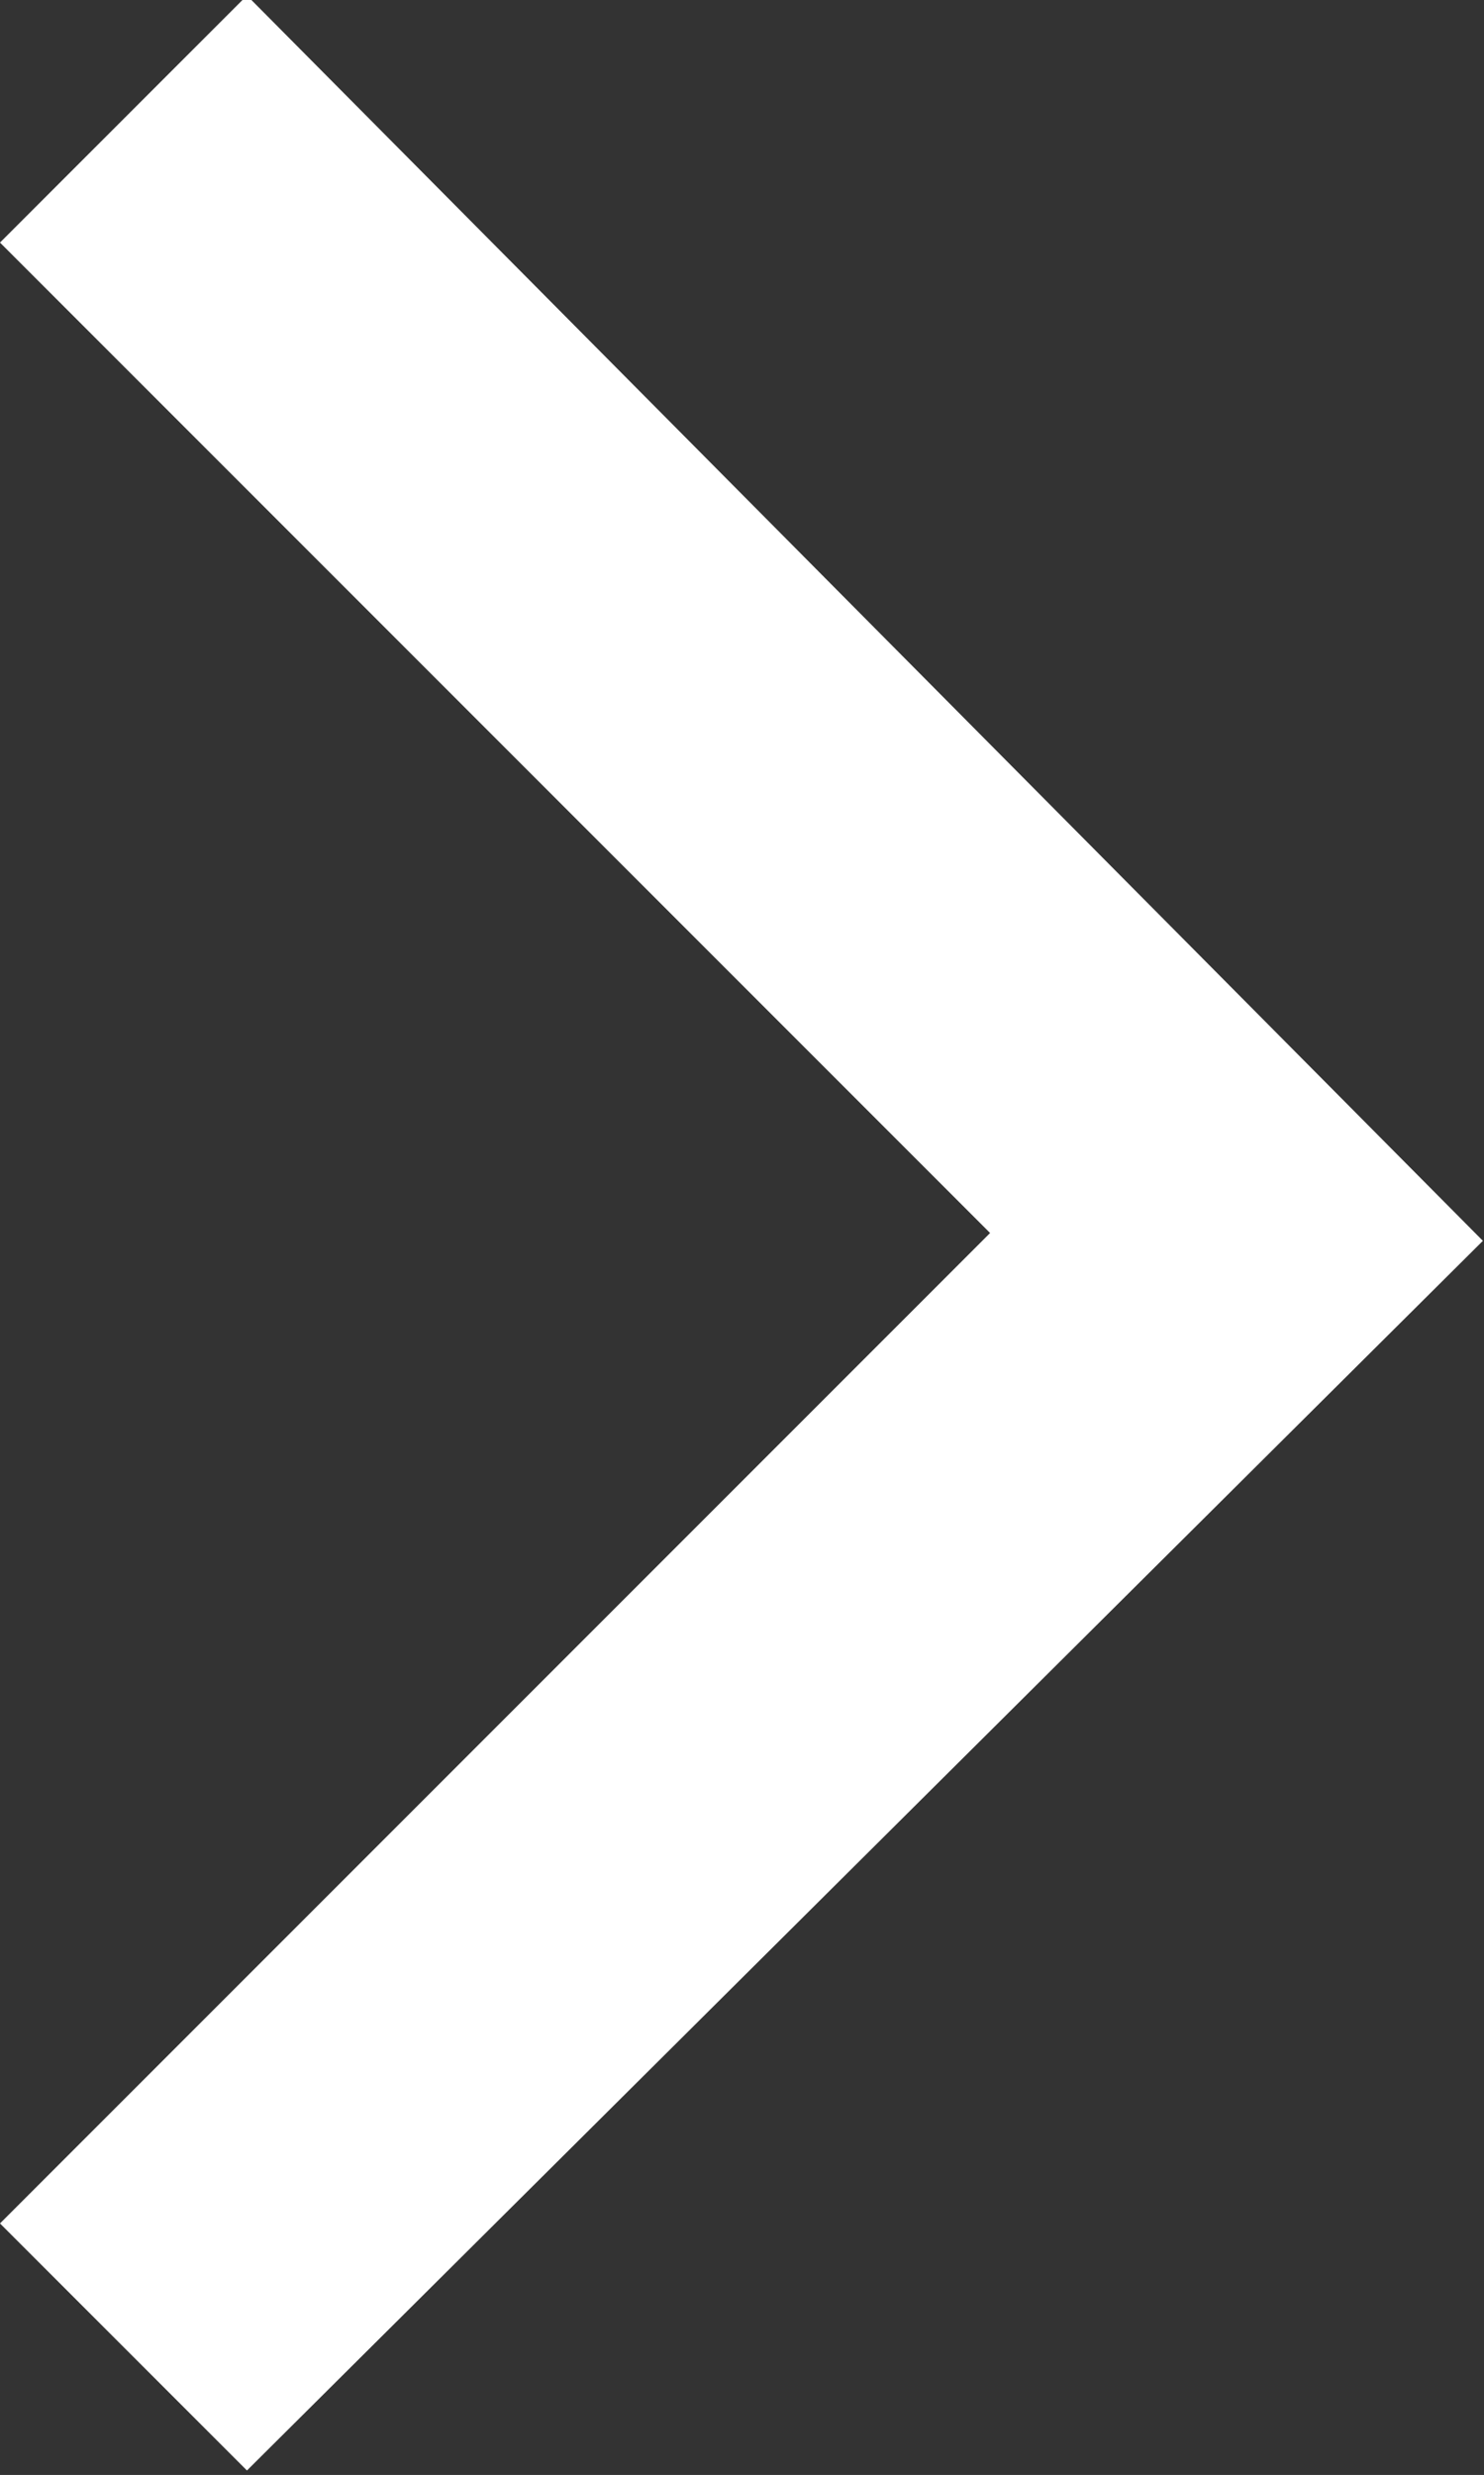 <svg id="Layer_1" data-name="Layer 1" xmlns="http://www.w3.org/2000/svg" viewBox="0 0 13.28 22.14"><rect x="0" y="0" width="13.28" height="22.14" fill="#333333" stroke="none"/><path d="M276.53,270,265.47,281l-2.21-2.21,8.86-8.86-8.86-8.86,2.21-2.21L276.53,270h0Z" transform="translate(-263.26 -258.9)" style="fill:#fff;fill-rule:evenodd"/></svg>
